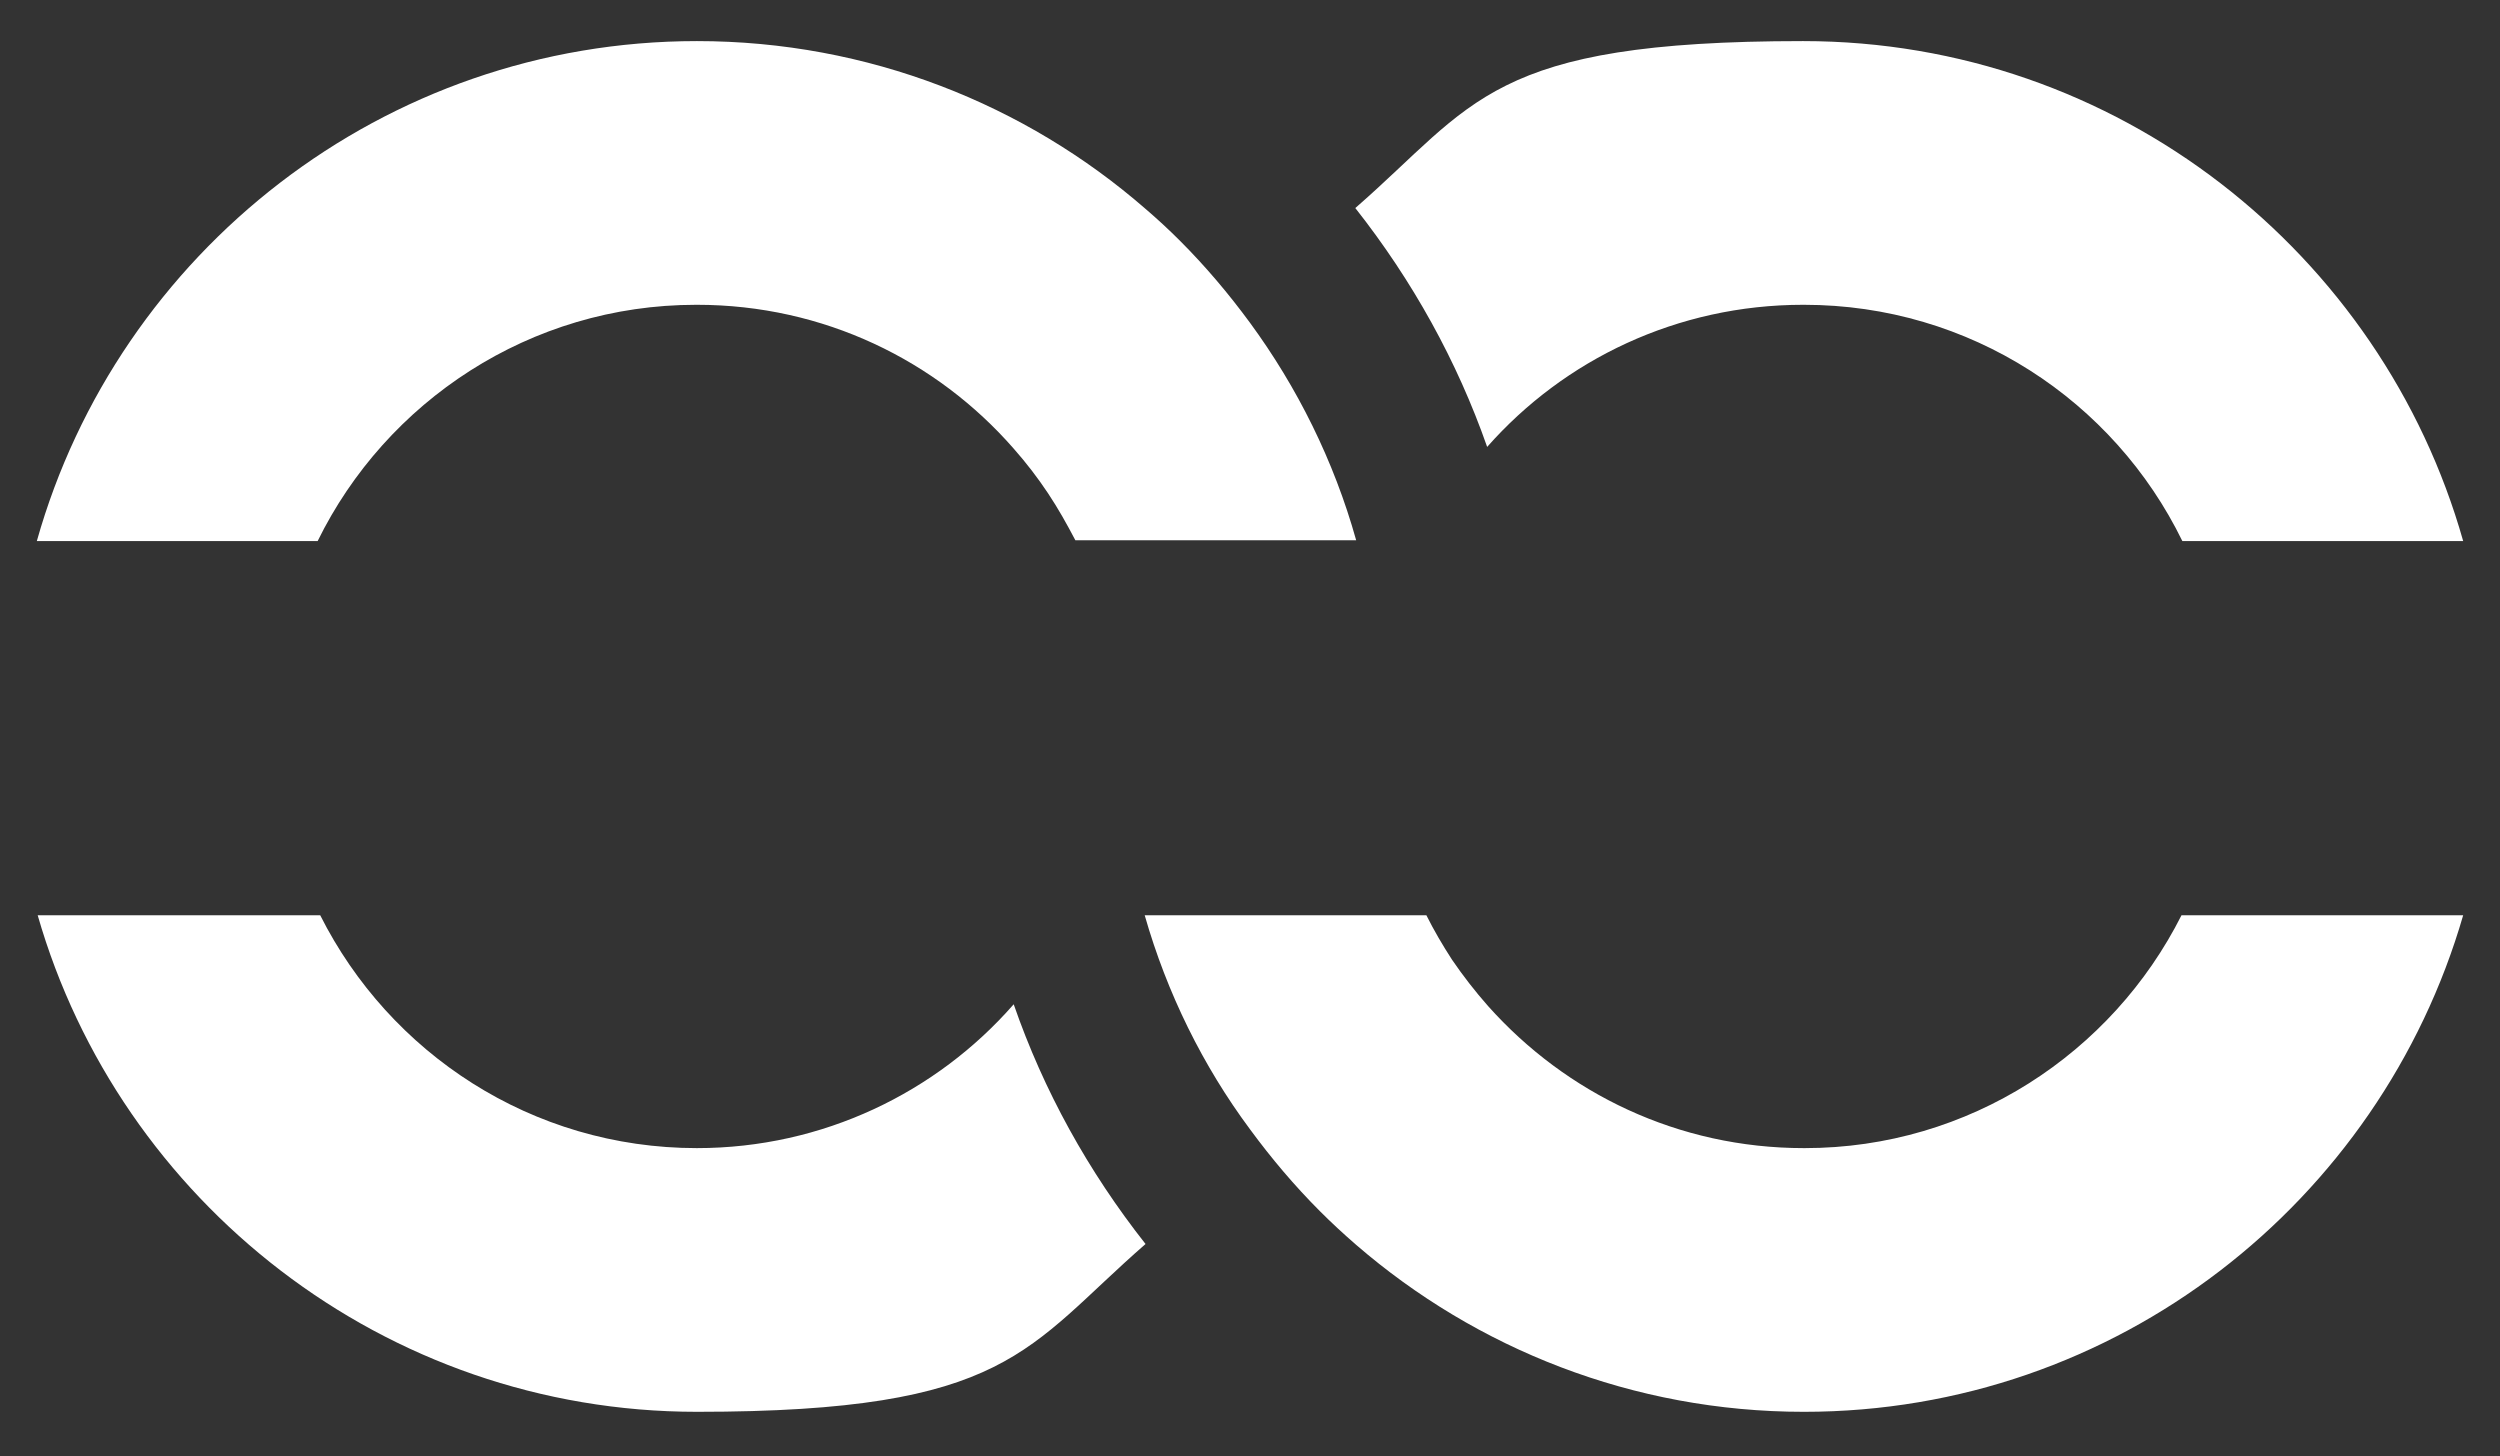 <svg xmlns="http://www.w3.org/2000/svg" viewBox="0 0 292 170.1"><rect x="0" y="0" width="292" height="170.1" fill="#333333" stroke="none"/><defs><style> .cls-1 { fill: #fff; } </style></defs><g><g id="Layer_1"><g><path class="cls-1" d="M210.7,35.6c19.4,0,36.2,11.2,44.2,27.6h32.8c-9.5-33.6-40.4-58.4-77.1-58.4s-38.3,7.3-52.3,19.5c6.7,8.5,11.9,17.9,15.4,27.9,9-10.2,22.2-16.6,36.9-16.6Z"></path><path class="cls-1" d="M81.4,35.6c14.8,0,28,6.5,37,16.8,1.5,1.7,2.8,3.4,4,5.2,1.2,1.8,2.2,3.6,3.2,5.5h32.8c-2.6-9.3-6.9-17.9-12.4-25.4-2.5-3.4-5.2-6.6-8.2-9.6-1.3-1.3-2.6-2.5-4-3.7-14-12.2-32.4-19.6-52.4-19.6C44.8,4.8,13.8,29.5,4.3,63.2h32.8c8-16.3,24.8-27.6,44.2-27.6Z"></path><path class="cls-1" d="M210.7,134.1c-14.7,0-27.8-6.4-36.9-16.6-1.5-1.7-2.9-3.5-4.2-5.4-1.1-1.7-2.1-3.4-3-5.2h-32.9c2.6,9.1,6.8,17.6,12.3,25,2.5,3.4,5.2,6.6,8.2,9.6,1.3,1.3,2.7,2.6,4.2,3.9,14,12.1,32.3,19.5,52.3,19.5,36.5,0,67.3-24.5,77-58h-32.9c-8.1,16.1-24.8,27.2-44,27.2Z"></path><path class="cls-1" d="M81.4,134.1c-19.3,0-35.9-11.1-44-27.2H4.4c9.6,33.4,40.5,58,77,58s38.4-7.4,52.4-19.6c-6.7-8.5-11.9-17.9-15.4-28-9,10.3-22.3,16.8-37,16.8Z"></path></g></g></g></svg>